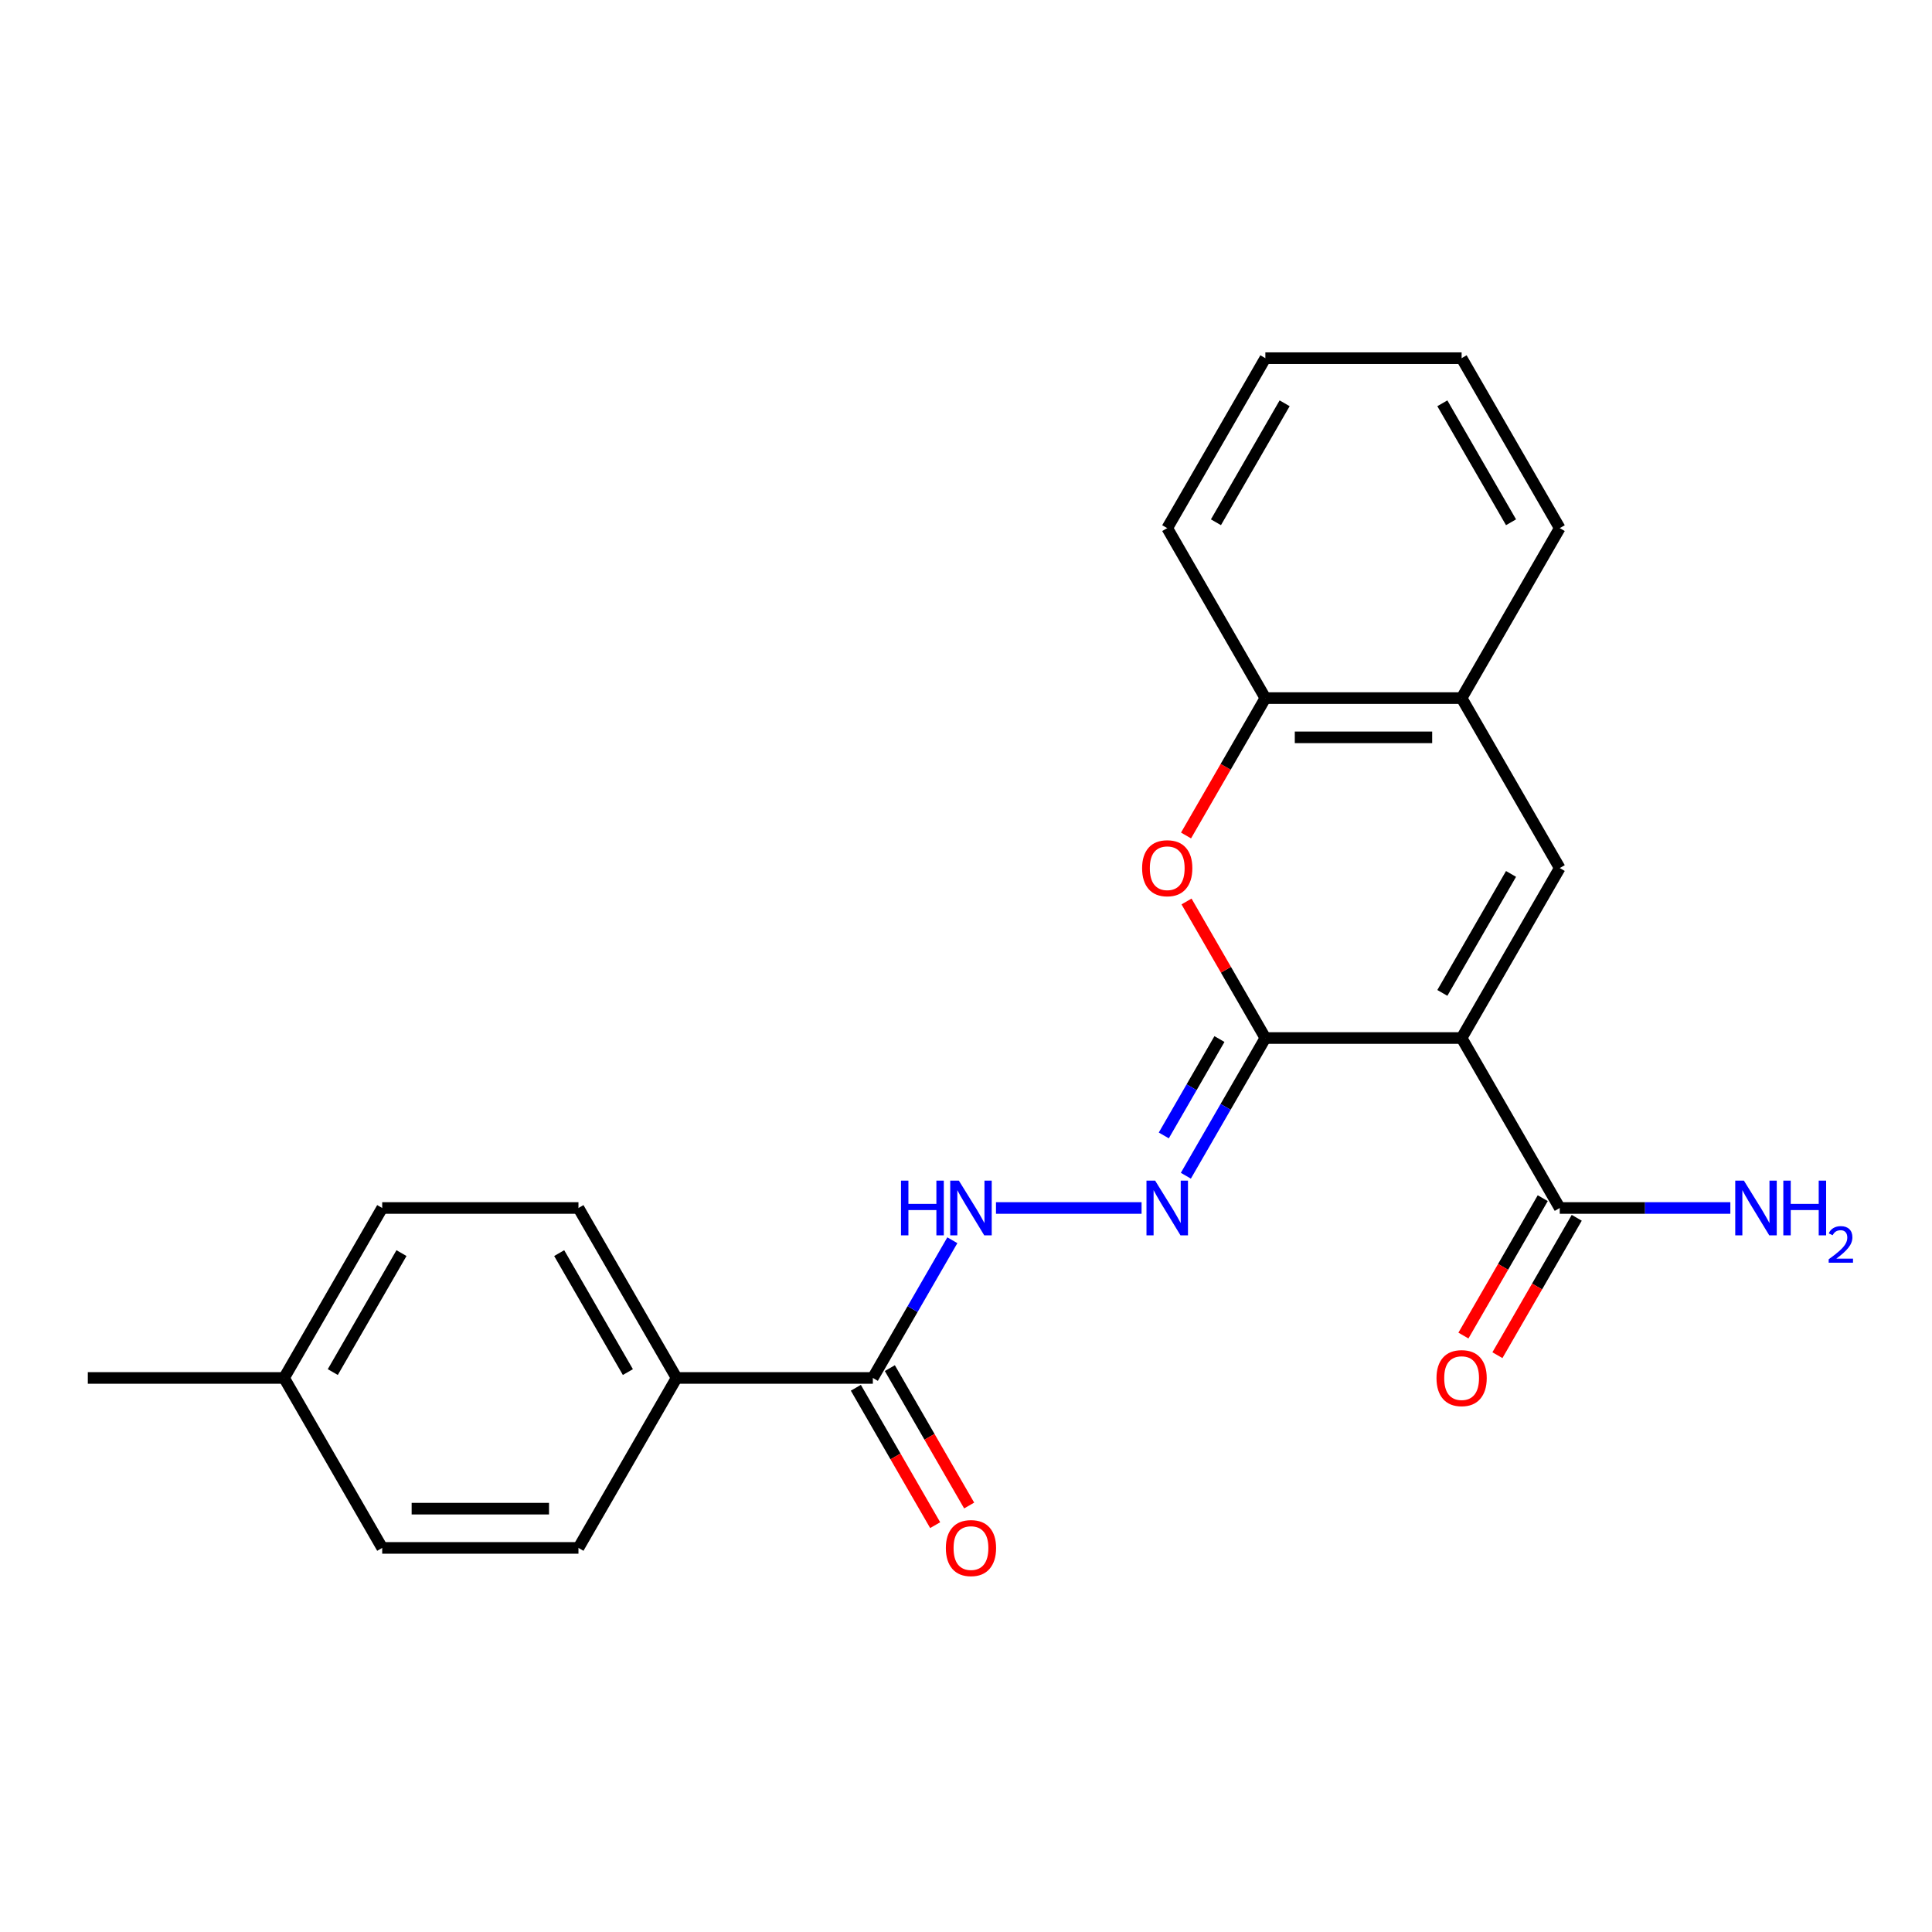 <?xml version='1.0' encoding='iso-8859-1'?>
<svg version='1.1' baseProfile='full'
              xmlns='http://www.w3.org/2000/svg'
                      xmlns:rdkit='http://www.rdkit.org/xml'
                      xmlns:xlink='http://www.w3.org/1999/xlink'
                  xml:space='preserve'
width='1000px' height='1000px' viewBox='0 0 1000 1000'>
<!-- END OF HEADER -->
<rect style='opacity:1.0;fill:#FFFFFF;stroke:none' width='1000' height='1000' x='0' y='0'> </rect>
<path class='bond-0' d='M 756.53,537.278 L 654.948,537.278' style='fill:none;fill-rule:evenodd;stroke:#000000;stroke-width:6px;stroke-linecap:butt;stroke-linejoin:miter;stroke-opacity:1' />
<path class='bond-1' d='M 756.53,537.278 L 807.321,449.305' style='fill:none;fill-rule:evenodd;stroke:#000000;stroke-width:6px;stroke-linecap:butt;stroke-linejoin:miter;stroke-opacity:1' />
<path class='bond-1' d='M 746.554,513.924 L 782.108,452.343' style='fill:none;fill-rule:evenodd;stroke:#000000;stroke-width:6px;stroke-linecap:butt;stroke-linejoin:miter;stroke-opacity:1' />
<path class='bond-4' d='M 756.53,537.278 L 807.321,625.251' style='fill:none;fill-rule:evenodd;stroke:#000000;stroke-width:6px;stroke-linecap:butt;stroke-linejoin:miter;stroke-opacity:1' />
<path class='bond-2' d='M 654.948,537.278 L 634.546,501.941' style='fill:none;fill-rule:evenodd;stroke:#000000;stroke-width:6px;stroke-linecap:butt;stroke-linejoin:miter;stroke-opacity:1' />
<path class='bond-2' d='M 634.546,501.941 L 614.144,466.605' style='fill:none;fill-rule:evenodd;stroke:#FF0000;stroke-width:6px;stroke-linecap:butt;stroke-linejoin:miter;stroke-opacity:1' />
<path class='bond-3' d='M 654.948,537.278 L 634.373,572.915' style='fill:none;fill-rule:evenodd;stroke:#000000;stroke-width:6px;stroke-linecap:butt;stroke-linejoin:miter;stroke-opacity:1' />
<path class='bond-3' d='M 634.373,572.915 L 613.798,608.551' style='fill:none;fill-rule:evenodd;stroke:#0000FF;stroke-width:6px;stroke-linecap:butt;stroke-linejoin:miter;stroke-opacity:1' />
<path class='bond-3' d='M 631.181,537.811 L 616.778,562.756' style='fill:none;fill-rule:evenodd;stroke:#000000;stroke-width:6px;stroke-linecap:butt;stroke-linejoin:miter;stroke-opacity:1' />
<path class='bond-3' d='M 616.778,562.756 L 602.376,587.702' style='fill:none;fill-rule:evenodd;stroke:#0000FF;stroke-width:6px;stroke-linecap:butt;stroke-linejoin:miter;stroke-opacity:1' />
<path class='bond-6' d='M 807.321,449.305 L 756.53,361.333' style='fill:none;fill-rule:evenodd;stroke:#000000;stroke-width:6px;stroke-linecap:butt;stroke-linejoin:miter;stroke-opacity:1' />
<path class='bond-23' d='M 613.89,432.446 L 634.419,396.889' style='fill:none;fill-rule:evenodd;stroke:#FF0000;stroke-width:6px;stroke-linecap:butt;stroke-linejoin:miter;stroke-opacity:1' />
<path class='bond-23' d='M 634.419,396.889 L 654.948,361.333' style='fill:none;fill-rule:evenodd;stroke:#000000;stroke-width:6px;stroke-linecap:butt;stroke-linejoin:miter;stroke-opacity:1' />
<path class='bond-7' d='M 590.877,625.251 L 515.522,625.251' style='fill:none;fill-rule:evenodd;stroke:#0000FF;stroke-width:6px;stroke-linecap:butt;stroke-linejoin:miter;stroke-opacity:1' />
<path class='bond-10' d='M 798.524,620.172 L 777.995,655.728' style='fill:none;fill-rule:evenodd;stroke:#000000;stroke-width:6px;stroke-linecap:butt;stroke-linejoin:miter;stroke-opacity:1' />
<path class='bond-10' d='M 777.995,655.728 L 757.466,691.285' style='fill:none;fill-rule:evenodd;stroke:#FF0000;stroke-width:6px;stroke-linecap:butt;stroke-linejoin:miter;stroke-opacity:1' />
<path class='bond-10' d='M 816.118,630.33 L 795.589,665.887' style='fill:none;fill-rule:evenodd;stroke:#000000;stroke-width:6px;stroke-linecap:butt;stroke-linejoin:miter;stroke-opacity:1' />
<path class='bond-10' d='M 795.589,665.887 L 775.061,701.443' style='fill:none;fill-rule:evenodd;stroke:#FF0000;stroke-width:6px;stroke-linecap:butt;stroke-linejoin:miter;stroke-opacity:1' />
<path class='bond-14' d='M 807.321,625.251 L 851.472,625.251' style='fill:none;fill-rule:evenodd;stroke:#000000;stroke-width:6px;stroke-linecap:butt;stroke-linejoin:miter;stroke-opacity:1' />
<path class='bond-14' d='M 851.472,625.251 L 895.623,625.251' style='fill:none;fill-rule:evenodd;stroke:#0000FF;stroke-width:6px;stroke-linecap:butt;stroke-linejoin:miter;stroke-opacity:1' />
<path class='bond-5' d='M 451.783,713.224 L 472.358,677.587' style='fill:none;fill-rule:evenodd;stroke:#000000;stroke-width:6px;stroke-linecap:butt;stroke-linejoin:miter;stroke-opacity:1' />
<path class='bond-5' d='M 472.358,677.587 L 492.933,641.95' style='fill:none;fill-rule:evenodd;stroke:#0000FF;stroke-width:6px;stroke-linecap:butt;stroke-linejoin:miter;stroke-opacity:1' />
<path class='bond-9' d='M 451.783,713.224 L 350.201,713.224' style='fill:none;fill-rule:evenodd;stroke:#000000;stroke-width:6px;stroke-linecap:butt;stroke-linejoin:miter;stroke-opacity:1' />
<path class='bond-11' d='M 442.986,718.303 L 463.515,753.859' style='fill:none;fill-rule:evenodd;stroke:#000000;stroke-width:6px;stroke-linecap:butt;stroke-linejoin:miter;stroke-opacity:1' />
<path class='bond-11' d='M 463.515,753.859 L 484.043,789.416' style='fill:none;fill-rule:evenodd;stroke:#FF0000;stroke-width:6px;stroke-linecap:butt;stroke-linejoin:miter;stroke-opacity:1' />
<path class='bond-11' d='M 460.58,708.144 L 481.109,743.701' style='fill:none;fill-rule:evenodd;stroke:#000000;stroke-width:6px;stroke-linecap:butt;stroke-linejoin:miter;stroke-opacity:1' />
<path class='bond-11' d='M 481.109,743.701 L 501.638,779.258' style='fill:none;fill-rule:evenodd;stroke:#FF0000;stroke-width:6px;stroke-linecap:butt;stroke-linejoin:miter;stroke-opacity:1' />
<path class='bond-8' d='M 756.53,361.333 L 654.948,361.333' style='fill:none;fill-rule:evenodd;stroke:#000000;stroke-width:6px;stroke-linecap:butt;stroke-linejoin:miter;stroke-opacity:1' />
<path class='bond-8' d='M 741.292,381.649 L 670.185,381.649' style='fill:none;fill-rule:evenodd;stroke:#000000;stroke-width:6px;stroke-linecap:butt;stroke-linejoin:miter;stroke-opacity:1' />
<path class='bond-18' d='M 756.53,361.333 L 807.321,273.36' style='fill:none;fill-rule:evenodd;stroke:#000000;stroke-width:6px;stroke-linecap:butt;stroke-linejoin:miter;stroke-opacity:1' />
<path class='bond-19' d='M 654.948,361.333 L 604.156,273.36' style='fill:none;fill-rule:evenodd;stroke:#000000;stroke-width:6px;stroke-linecap:butt;stroke-linejoin:miter;stroke-opacity:1' />
<path class='bond-12' d='M 350.201,713.224 L 299.41,625.251' style='fill:none;fill-rule:evenodd;stroke:#000000;stroke-width:6px;stroke-linecap:butt;stroke-linejoin:miter;stroke-opacity:1' />
<path class='bond-12' d='M 324.988,710.186 L 289.434,648.605' style='fill:none;fill-rule:evenodd;stroke:#000000;stroke-width:6px;stroke-linecap:butt;stroke-linejoin:miter;stroke-opacity:1' />
<path class='bond-13' d='M 350.201,713.224 L 299.41,801.196' style='fill:none;fill-rule:evenodd;stroke:#000000;stroke-width:6px;stroke-linecap:butt;stroke-linejoin:miter;stroke-opacity:1' />
<path class='bond-16' d='M 299.41,625.251 L 197.828,625.251' style='fill:none;fill-rule:evenodd;stroke:#000000;stroke-width:6px;stroke-linecap:butt;stroke-linejoin:miter;stroke-opacity:1' />
<path class='bond-15' d='M 299.41,801.196 L 197.828,801.196' style='fill:none;fill-rule:evenodd;stroke:#000000;stroke-width:6px;stroke-linecap:butt;stroke-linejoin:miter;stroke-opacity:1' />
<path class='bond-15' d='M 284.173,780.88 L 213.065,780.88' style='fill:none;fill-rule:evenodd;stroke:#000000;stroke-width:6px;stroke-linecap:butt;stroke-linejoin:miter;stroke-opacity:1' />
<path class='bond-17' d='M 197.828,801.196 L 147.037,713.224' style='fill:none;fill-rule:evenodd;stroke:#000000;stroke-width:6px;stroke-linecap:butt;stroke-linejoin:miter;stroke-opacity:1' />
<path class='bond-25' d='M 197.828,625.251 L 147.037,713.224' style='fill:none;fill-rule:evenodd;stroke:#000000;stroke-width:6px;stroke-linecap:butt;stroke-linejoin:miter;stroke-opacity:1' />
<path class='bond-25' d='M 207.804,648.605 L 172.25,710.186' style='fill:none;fill-rule:evenodd;stroke:#000000;stroke-width:6px;stroke-linecap:butt;stroke-linejoin:miter;stroke-opacity:1' />
<path class='bond-20' d='M 147.037,713.224 L 45.455,713.224' style='fill:none;fill-rule:evenodd;stroke:#000000;stroke-width:6px;stroke-linecap:butt;stroke-linejoin:miter;stroke-opacity:1' />
<path class='bond-21' d='M 807.321,273.36 L 756.53,185.387' style='fill:none;fill-rule:evenodd;stroke:#000000;stroke-width:6px;stroke-linecap:butt;stroke-linejoin:miter;stroke-opacity:1' />
<path class='bond-21' d='M 782.108,270.322 L 746.554,208.741' style='fill:none;fill-rule:evenodd;stroke:#000000;stroke-width:6px;stroke-linecap:butt;stroke-linejoin:miter;stroke-opacity:1' />
<path class='bond-24' d='M 604.156,273.36 L 654.948,185.387' style='fill:none;fill-rule:evenodd;stroke:#000000;stroke-width:6px;stroke-linecap:butt;stroke-linejoin:miter;stroke-opacity:1' />
<path class='bond-24' d='M 629.37,270.322 L 664.923,208.741' style='fill:none;fill-rule:evenodd;stroke:#000000;stroke-width:6px;stroke-linecap:butt;stroke-linejoin:miter;stroke-opacity:1' />
<path class='bond-22' d='M 756.53,185.387 L 654.948,185.387' style='fill:none;fill-rule:evenodd;stroke:#000000;stroke-width:6px;stroke-linecap:butt;stroke-linejoin:miter;stroke-opacity:1' />
<path  class='atom-3' d='M 591.156 449.385
Q 591.156 442.585, 594.516 438.785
Q 597.876 434.985, 604.156 434.985
Q 610.436 434.985, 613.796 438.785
Q 617.156 442.585, 617.156 449.385
Q 617.156 456.265, 613.756 460.185
Q 610.356 464.065, 604.156 464.065
Q 597.916 464.065, 594.516 460.185
Q 591.156 456.305, 591.156 449.385
M 604.156 460.865
Q 608.476 460.865, 610.796 457.985
Q 613.156 455.065, 613.156 449.385
Q 613.156 443.825, 610.796 441.025
Q 608.476 438.185, 604.156 438.185
Q 599.836 438.185, 597.476 440.985
Q 595.156 443.785, 595.156 449.385
Q 595.156 455.105, 597.476 457.985
Q 599.836 460.865, 604.156 460.865
' fill='#FF0000'/>
<path  class='atom-4' d='M 597.896 611.091
L 607.176 626.091
Q 608.096 627.571, 609.576 630.251
Q 611.056 632.931, 611.136 633.091
L 611.136 611.091
L 614.896 611.091
L 614.896 639.411
L 611.016 639.411
L 601.056 623.011
Q 599.896 621.091, 598.656 618.891
Q 597.456 616.691, 597.096 616.011
L 597.096 639.411
L 593.416 639.411
L 593.416 611.091
L 597.896 611.091
' fill='#0000FF'/>
<path  class='atom-8' d='M 466.354 611.091
L 470.194 611.091
L 470.194 623.131
L 484.674 623.131
L 484.674 611.091
L 488.514 611.091
L 488.514 639.411
L 484.674 639.411
L 484.674 626.331
L 470.194 626.331
L 470.194 639.411
L 466.354 639.411
L 466.354 611.091
' fill='#0000FF'/>
<path  class='atom-8' d='M 496.314 611.091
L 505.594 626.091
Q 506.514 627.571, 507.994 630.251
Q 509.474 632.931, 509.554 633.091
L 509.554 611.091
L 513.314 611.091
L 513.314 639.411
L 509.434 639.411
L 499.474 623.011
Q 498.314 621.091, 497.074 618.891
Q 495.874 616.691, 495.514 616.011
L 495.514 639.411
L 491.834 639.411
L 491.834 611.091
L 496.314 611.091
' fill='#0000FF'/>
<path  class='atom-11' d='M 743.53 713.304
Q 743.53 706.504, 746.89 702.704
Q 750.25 698.904, 756.53 698.904
Q 762.81 698.904, 766.17 702.704
Q 769.53 706.504, 769.53 713.304
Q 769.53 720.184, 766.13 724.104
Q 762.73 727.984, 756.53 727.984
Q 750.29 727.984, 746.89 724.104
Q 743.53 720.224, 743.53 713.304
M 756.53 724.784
Q 760.85 724.784, 763.17 721.904
Q 765.53 718.984, 765.53 713.304
Q 765.53 707.744, 763.17 704.944
Q 760.85 702.104, 756.53 702.104
Q 752.21 702.104, 749.85 704.904
Q 747.53 707.704, 747.53 713.304
Q 747.53 719.024, 749.85 721.904
Q 752.21 724.784, 756.53 724.784
' fill='#FF0000'/>
<path  class='atom-12' d='M 489.574 801.276
Q 489.574 794.476, 492.934 790.676
Q 496.294 786.876, 502.574 786.876
Q 508.854 786.876, 512.214 790.676
Q 515.574 794.476, 515.574 801.276
Q 515.574 808.156, 512.174 812.076
Q 508.774 815.956, 502.574 815.956
Q 496.334 815.956, 492.934 812.076
Q 489.574 808.196, 489.574 801.276
M 502.574 812.756
Q 506.894 812.756, 509.214 809.876
Q 511.574 806.956, 511.574 801.276
Q 511.574 795.716, 509.214 792.916
Q 506.894 790.076, 502.574 790.076
Q 498.254 790.076, 495.894 792.876
Q 493.574 795.676, 493.574 801.276
Q 493.574 806.996, 495.894 809.876
Q 498.254 812.756, 502.574 812.756
' fill='#FF0000'/>
<path  class='atom-15' d='M 902.643 611.091
L 911.923 626.091
Q 912.843 627.571, 914.323 630.251
Q 915.803 632.931, 915.883 633.091
L 915.883 611.091
L 919.643 611.091
L 919.643 639.411
L 915.763 639.411
L 905.803 623.011
Q 904.643 621.091, 903.403 618.891
Q 902.203 616.691, 901.843 616.011
L 901.843 639.411
L 898.163 639.411
L 898.163 611.091
L 902.643 611.091
' fill='#0000FF'/>
<path  class='atom-15' d='M 923.043 611.091
L 926.883 611.091
L 926.883 623.131
L 941.363 623.131
L 941.363 611.091
L 945.203 611.091
L 945.203 639.411
L 941.363 639.411
L 941.363 626.331
L 926.883 626.331
L 926.883 639.411
L 923.043 639.411
L 923.043 611.091
' fill='#0000FF'/>
<path  class='atom-15' d='M 946.576 638.417
Q 947.262 636.648, 948.899 635.672
Q 950.536 634.668, 952.806 634.668
Q 955.631 634.668, 957.215 636.2
Q 958.799 637.731, 958.799 640.45
Q 958.799 643.222, 956.74 645.809
Q 954.707 648.396, 950.483 651.459
L 959.116 651.459
L 959.116 653.571
L 946.523 653.571
L 946.523 651.802
Q 950.008 649.32, 952.067 647.472
Q 954.153 645.624, 955.156 643.961
Q 956.159 642.298, 956.159 640.582
Q 956.159 638.787, 955.261 637.784
Q 954.364 636.78, 952.806 636.78
Q 951.301 636.78, 950.298 637.388
Q 949.295 637.995, 948.582 639.341
L 946.576 638.417
' fill='#0000FF'/>
</svg>
